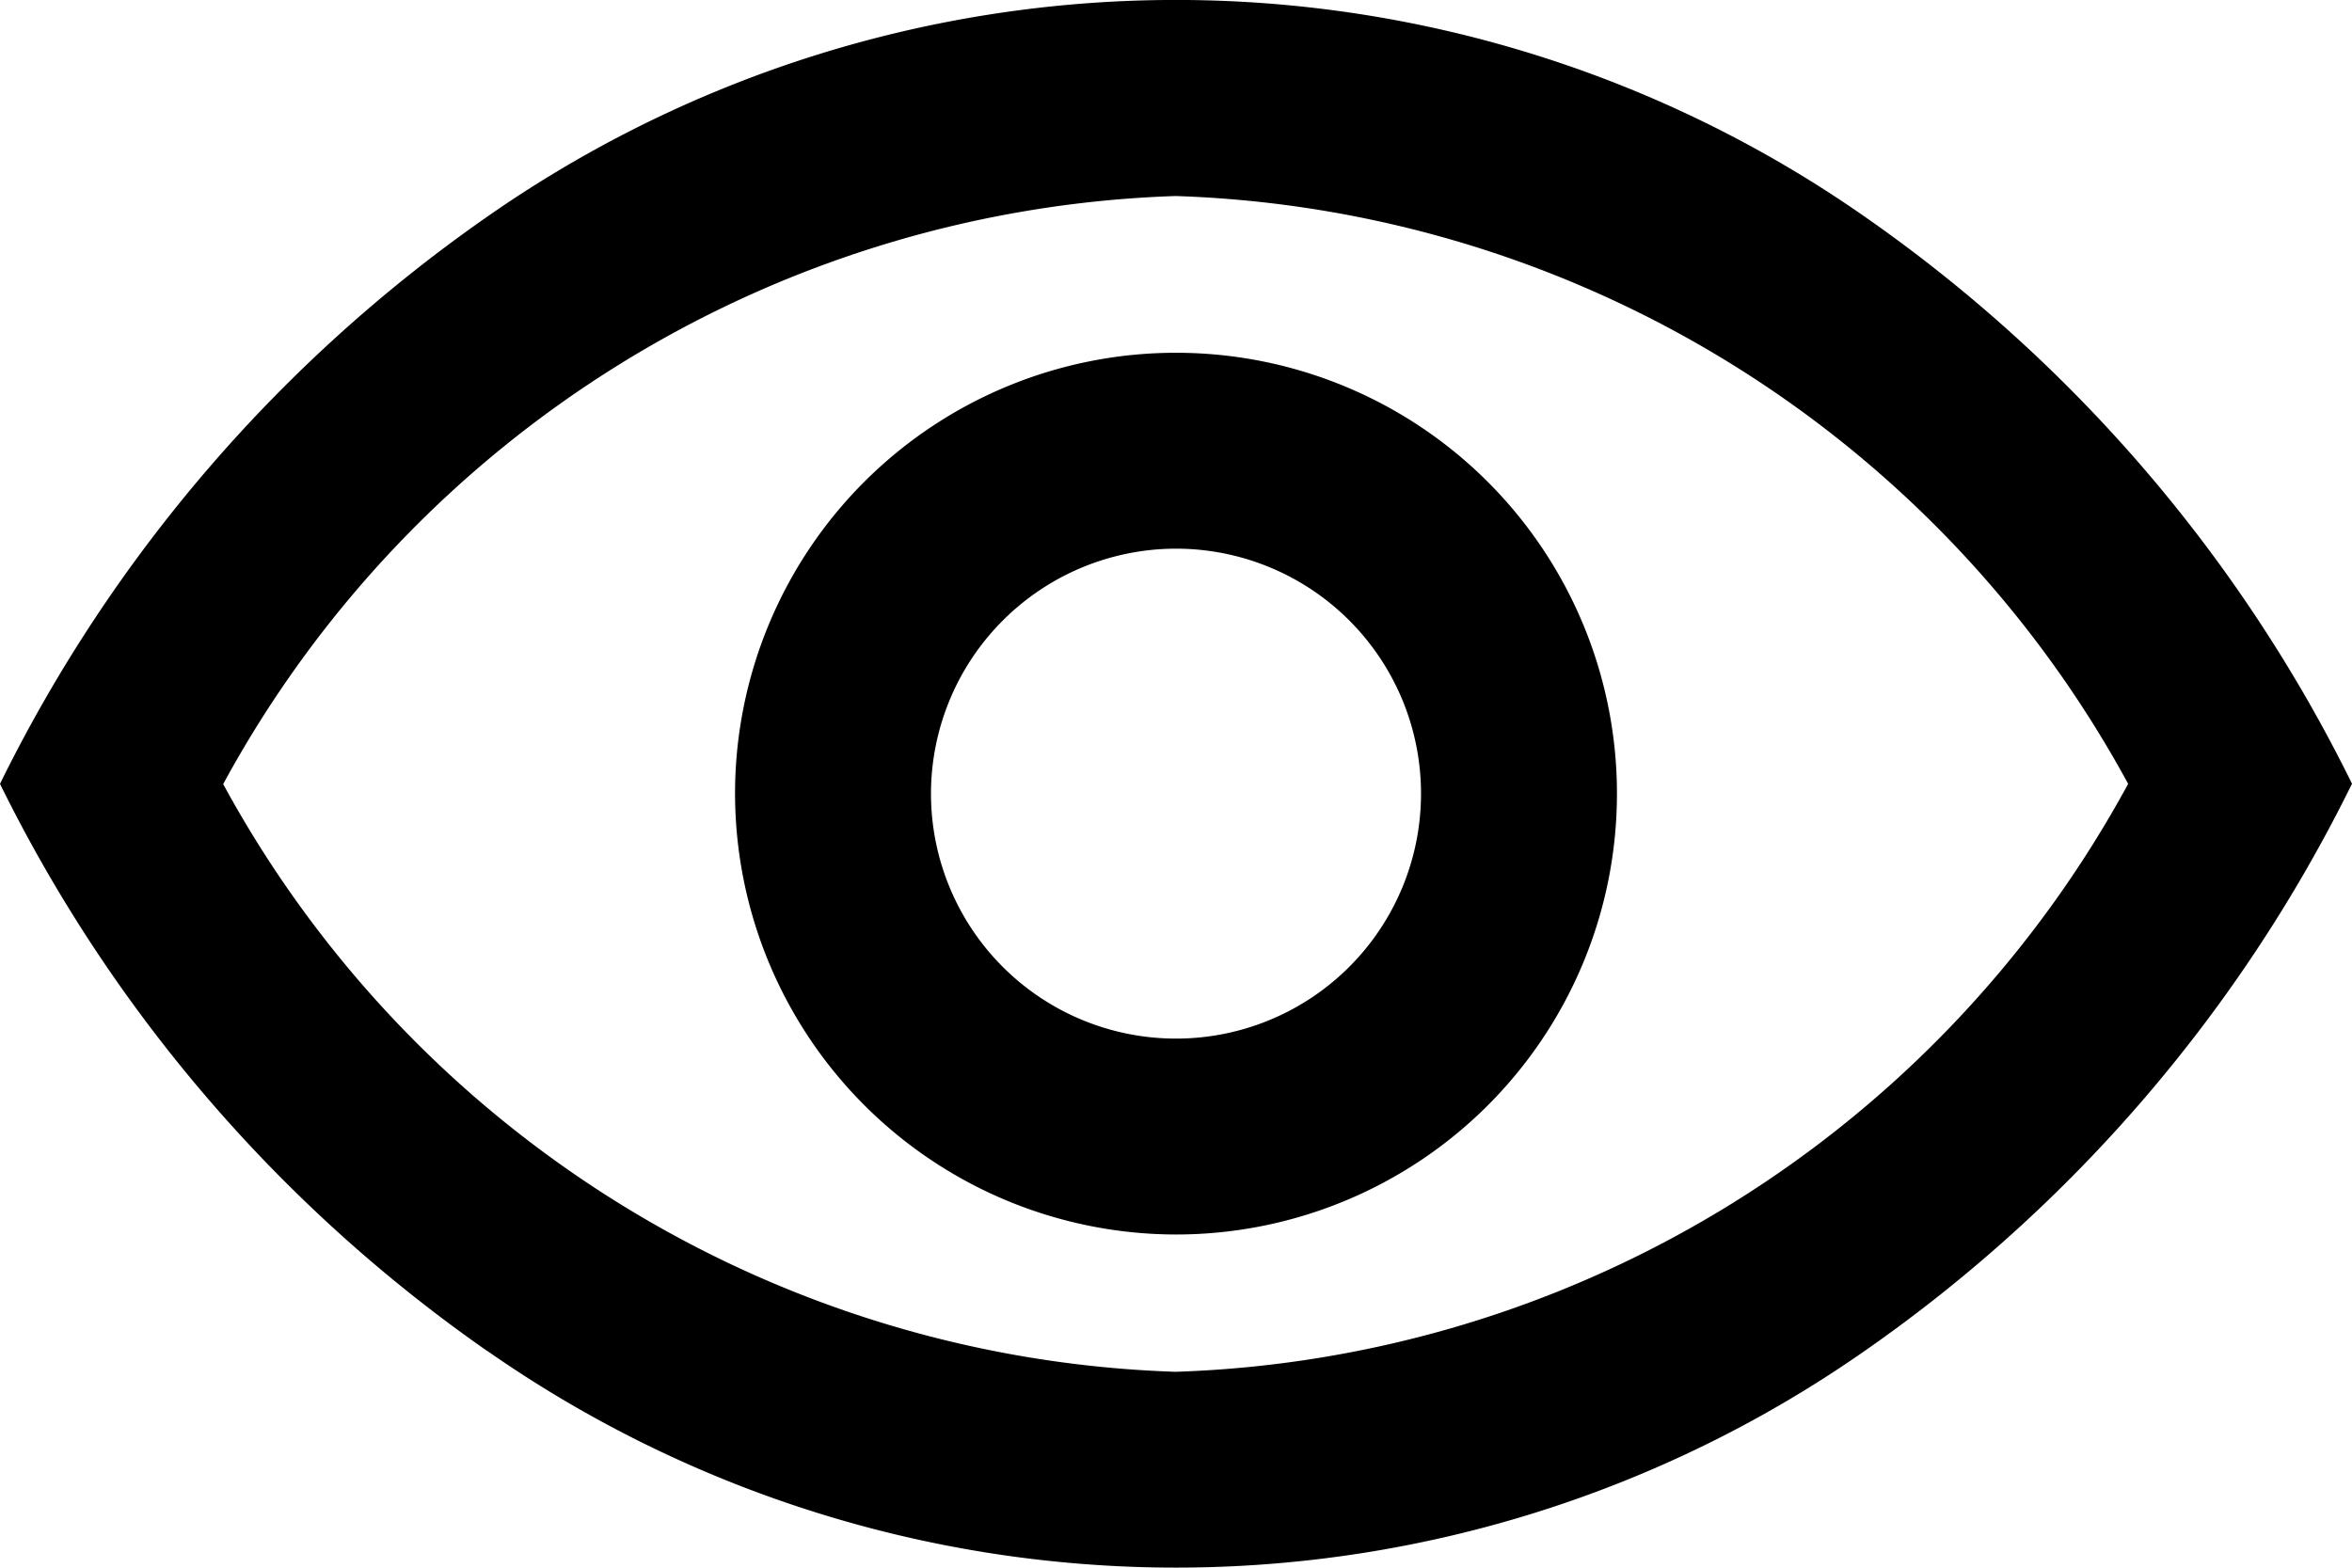 <svg xmlns="http://www.w3.org/2000/svg" width="17.778" height="11.852" viewBox="0 0 17.778 11.852">
  <path id="ico_read" data-name="ico/read" d="M3.686,10.216A11.315,11.315,0,0,1,0,5.926,11.306,11.306,0,0,1,3.686,1.636a9.09,9.09,0,0,1,10.406,0,11.309,11.309,0,0,1,3.686,4.289,11.3,11.3,0,0,1-3.686,4.29,9.09,9.09,0,0,1-10.406,0Zm-2-4.29a8.51,8.51,0,0,0,7.2,4.445,8.508,8.508,0,0,0,7.2-4.445,8.509,8.509,0,0,0-7.2-4.444A8.51,8.51,0,0,0,1.688,5.926ZM5.556,6A3.333,3.333,0,1,1,8.889,9.333,3.337,3.337,0,0,1,5.556,6ZM7.037,6A1.852,1.852,0,1,0,8.889,4.148,1.854,1.854,0,0,0,7.037,6Z"/>
</svg>
